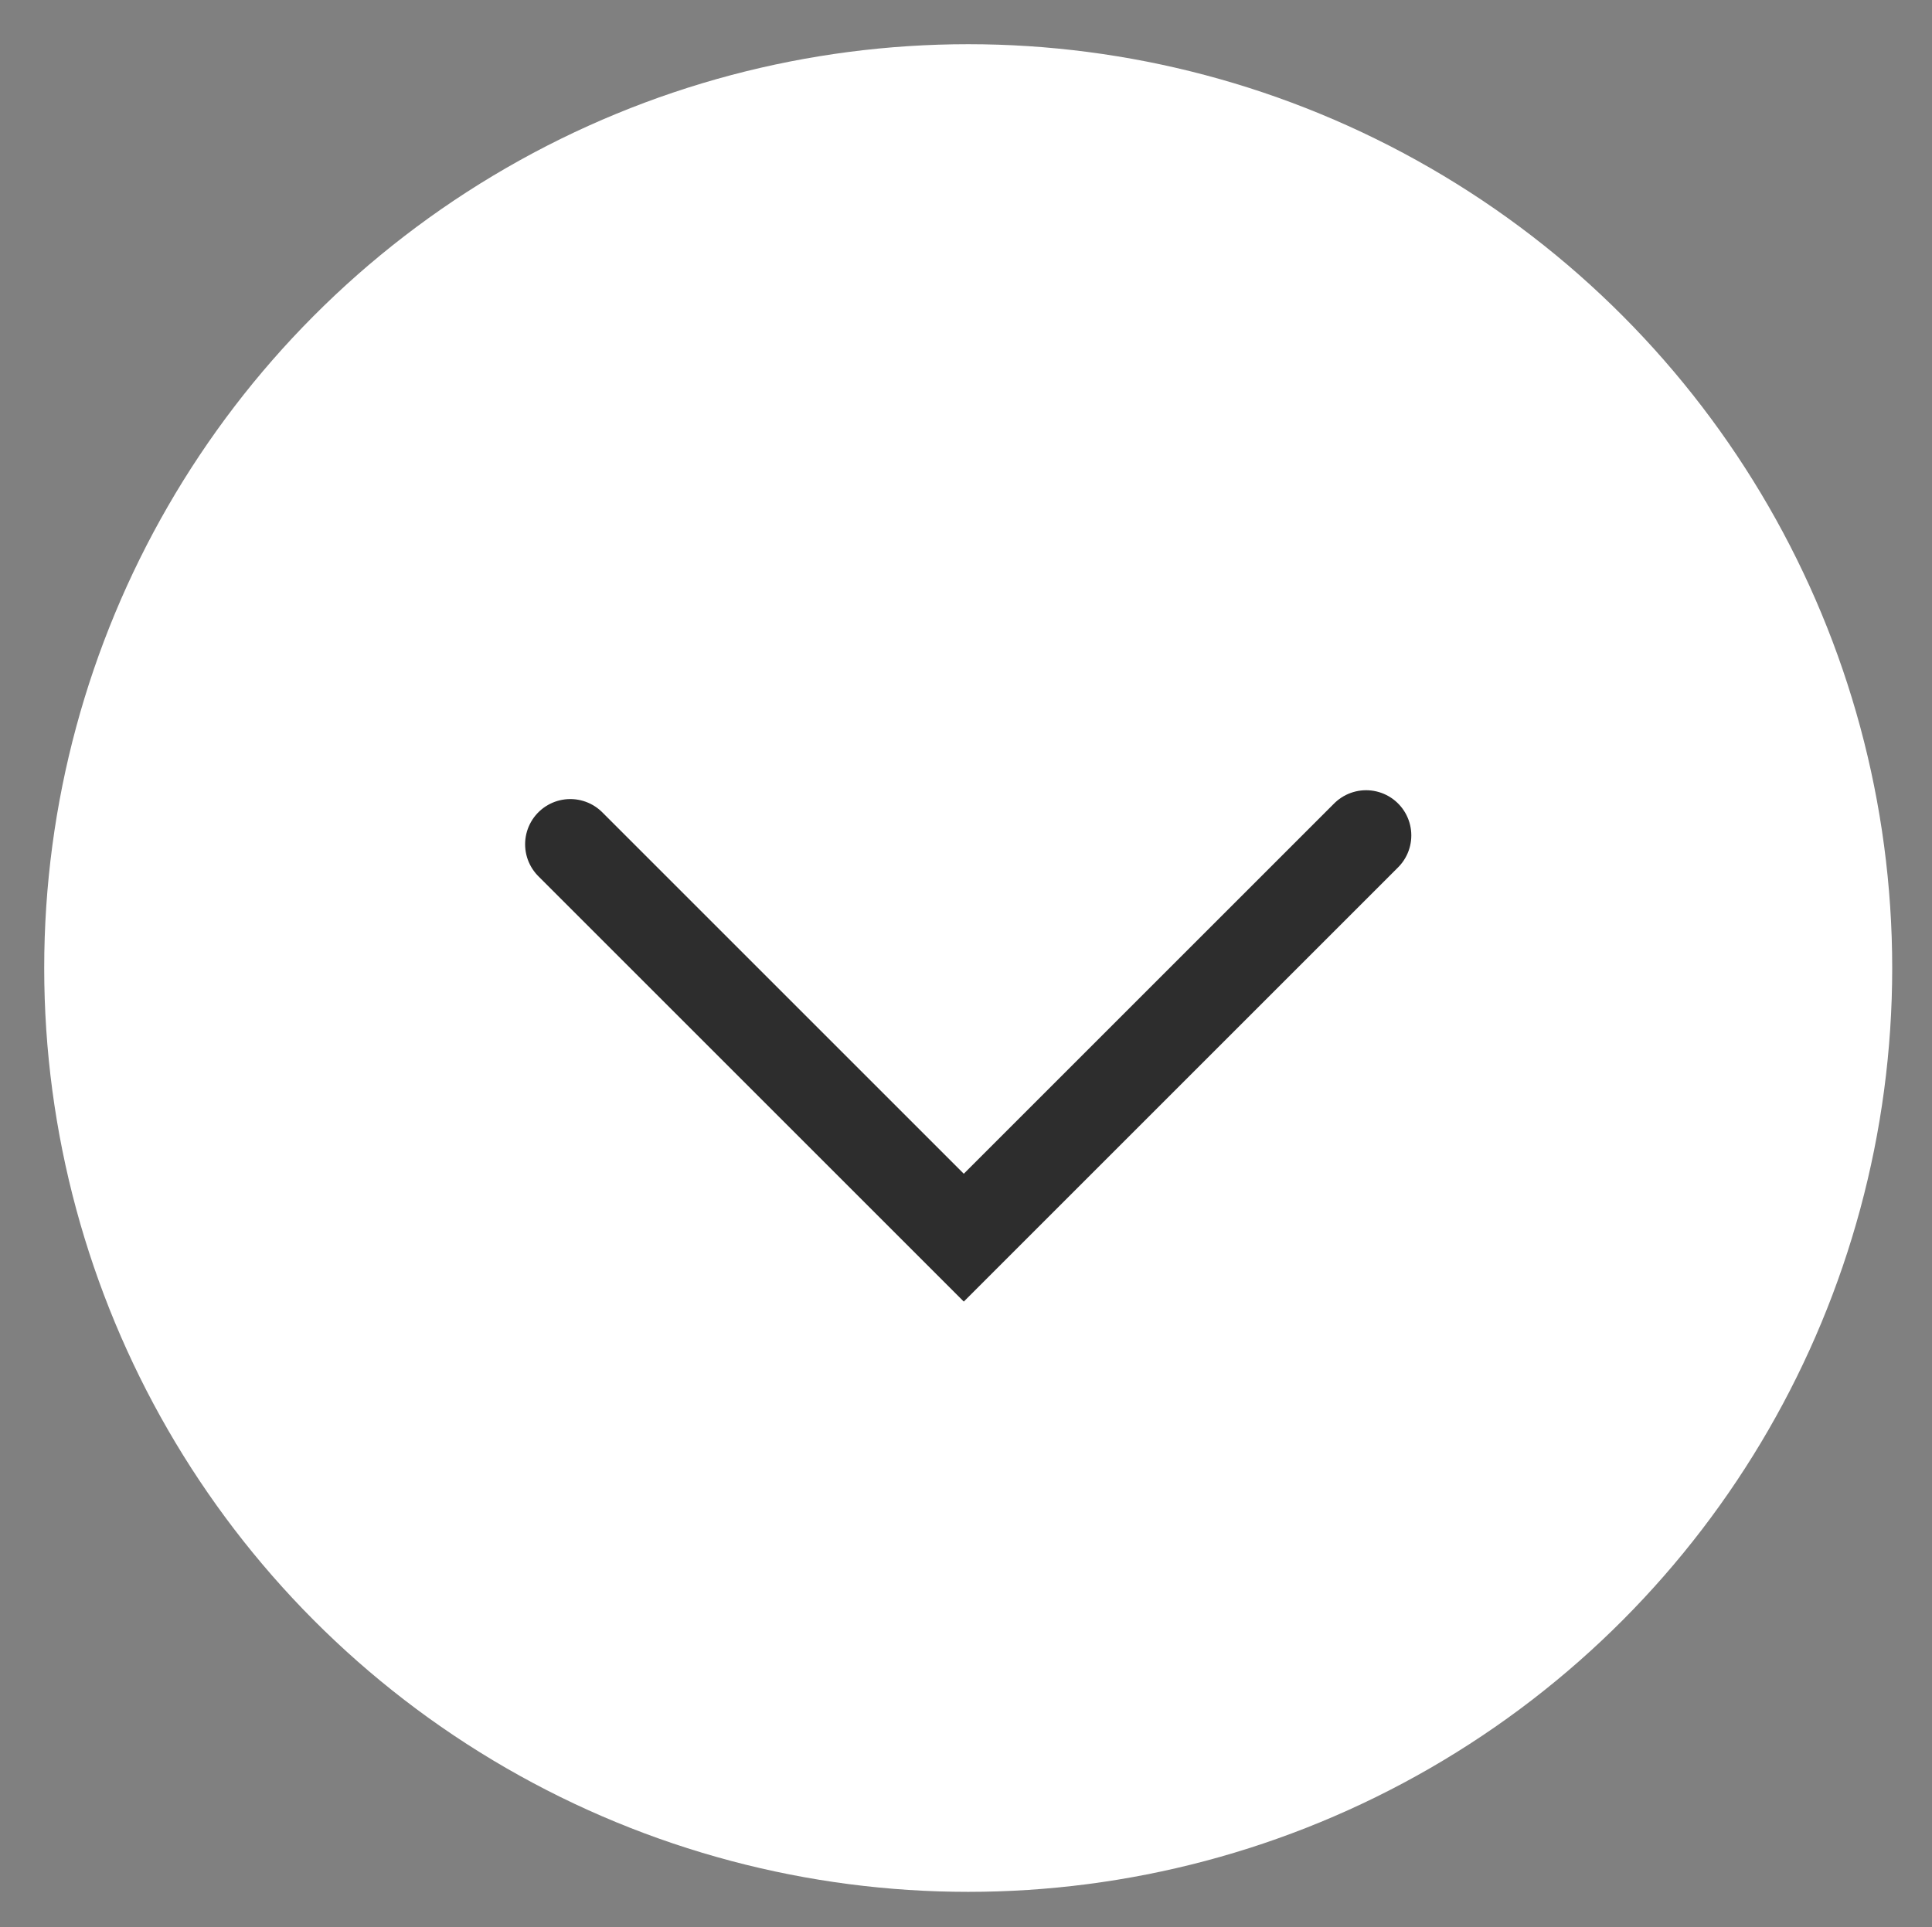 <?xml version="1.0" encoding="utf-8"?>
<!-- Generator: Adobe Illustrator 20.0.0, SVG Export Plug-In . SVG Version: 6.00 Build 0)  -->
<svg version="1.1" id="Layer_1" xmlns="http://www.w3.org/2000/svg" xmlns:xlink="http://www.w3.org/1999/xlink" x="0px" y="0px"
	 viewBox="0 0 43.7 43.6" style="enable-background:new 0 0 43.7 43.6;" xml:space="preserve">
<rect x="0" y="0" width="43.7" height="43.6" fill="#808080" stroke="none"/>
<style type="text/css">
	.st0{fill:#FFFFFF;}
	.st1{fill:none;stroke:#2D2D2D;stroke-width:2.045;stroke-linecap:round;stroke-miterlimit:10;}
</style>
<circle class="st0" cx="21.9" cy="21.9" r="20.9"/>
<polyline class="st1" points="30.9,18.9 21.8,28 12.9,19.1 "/>
</svg>
